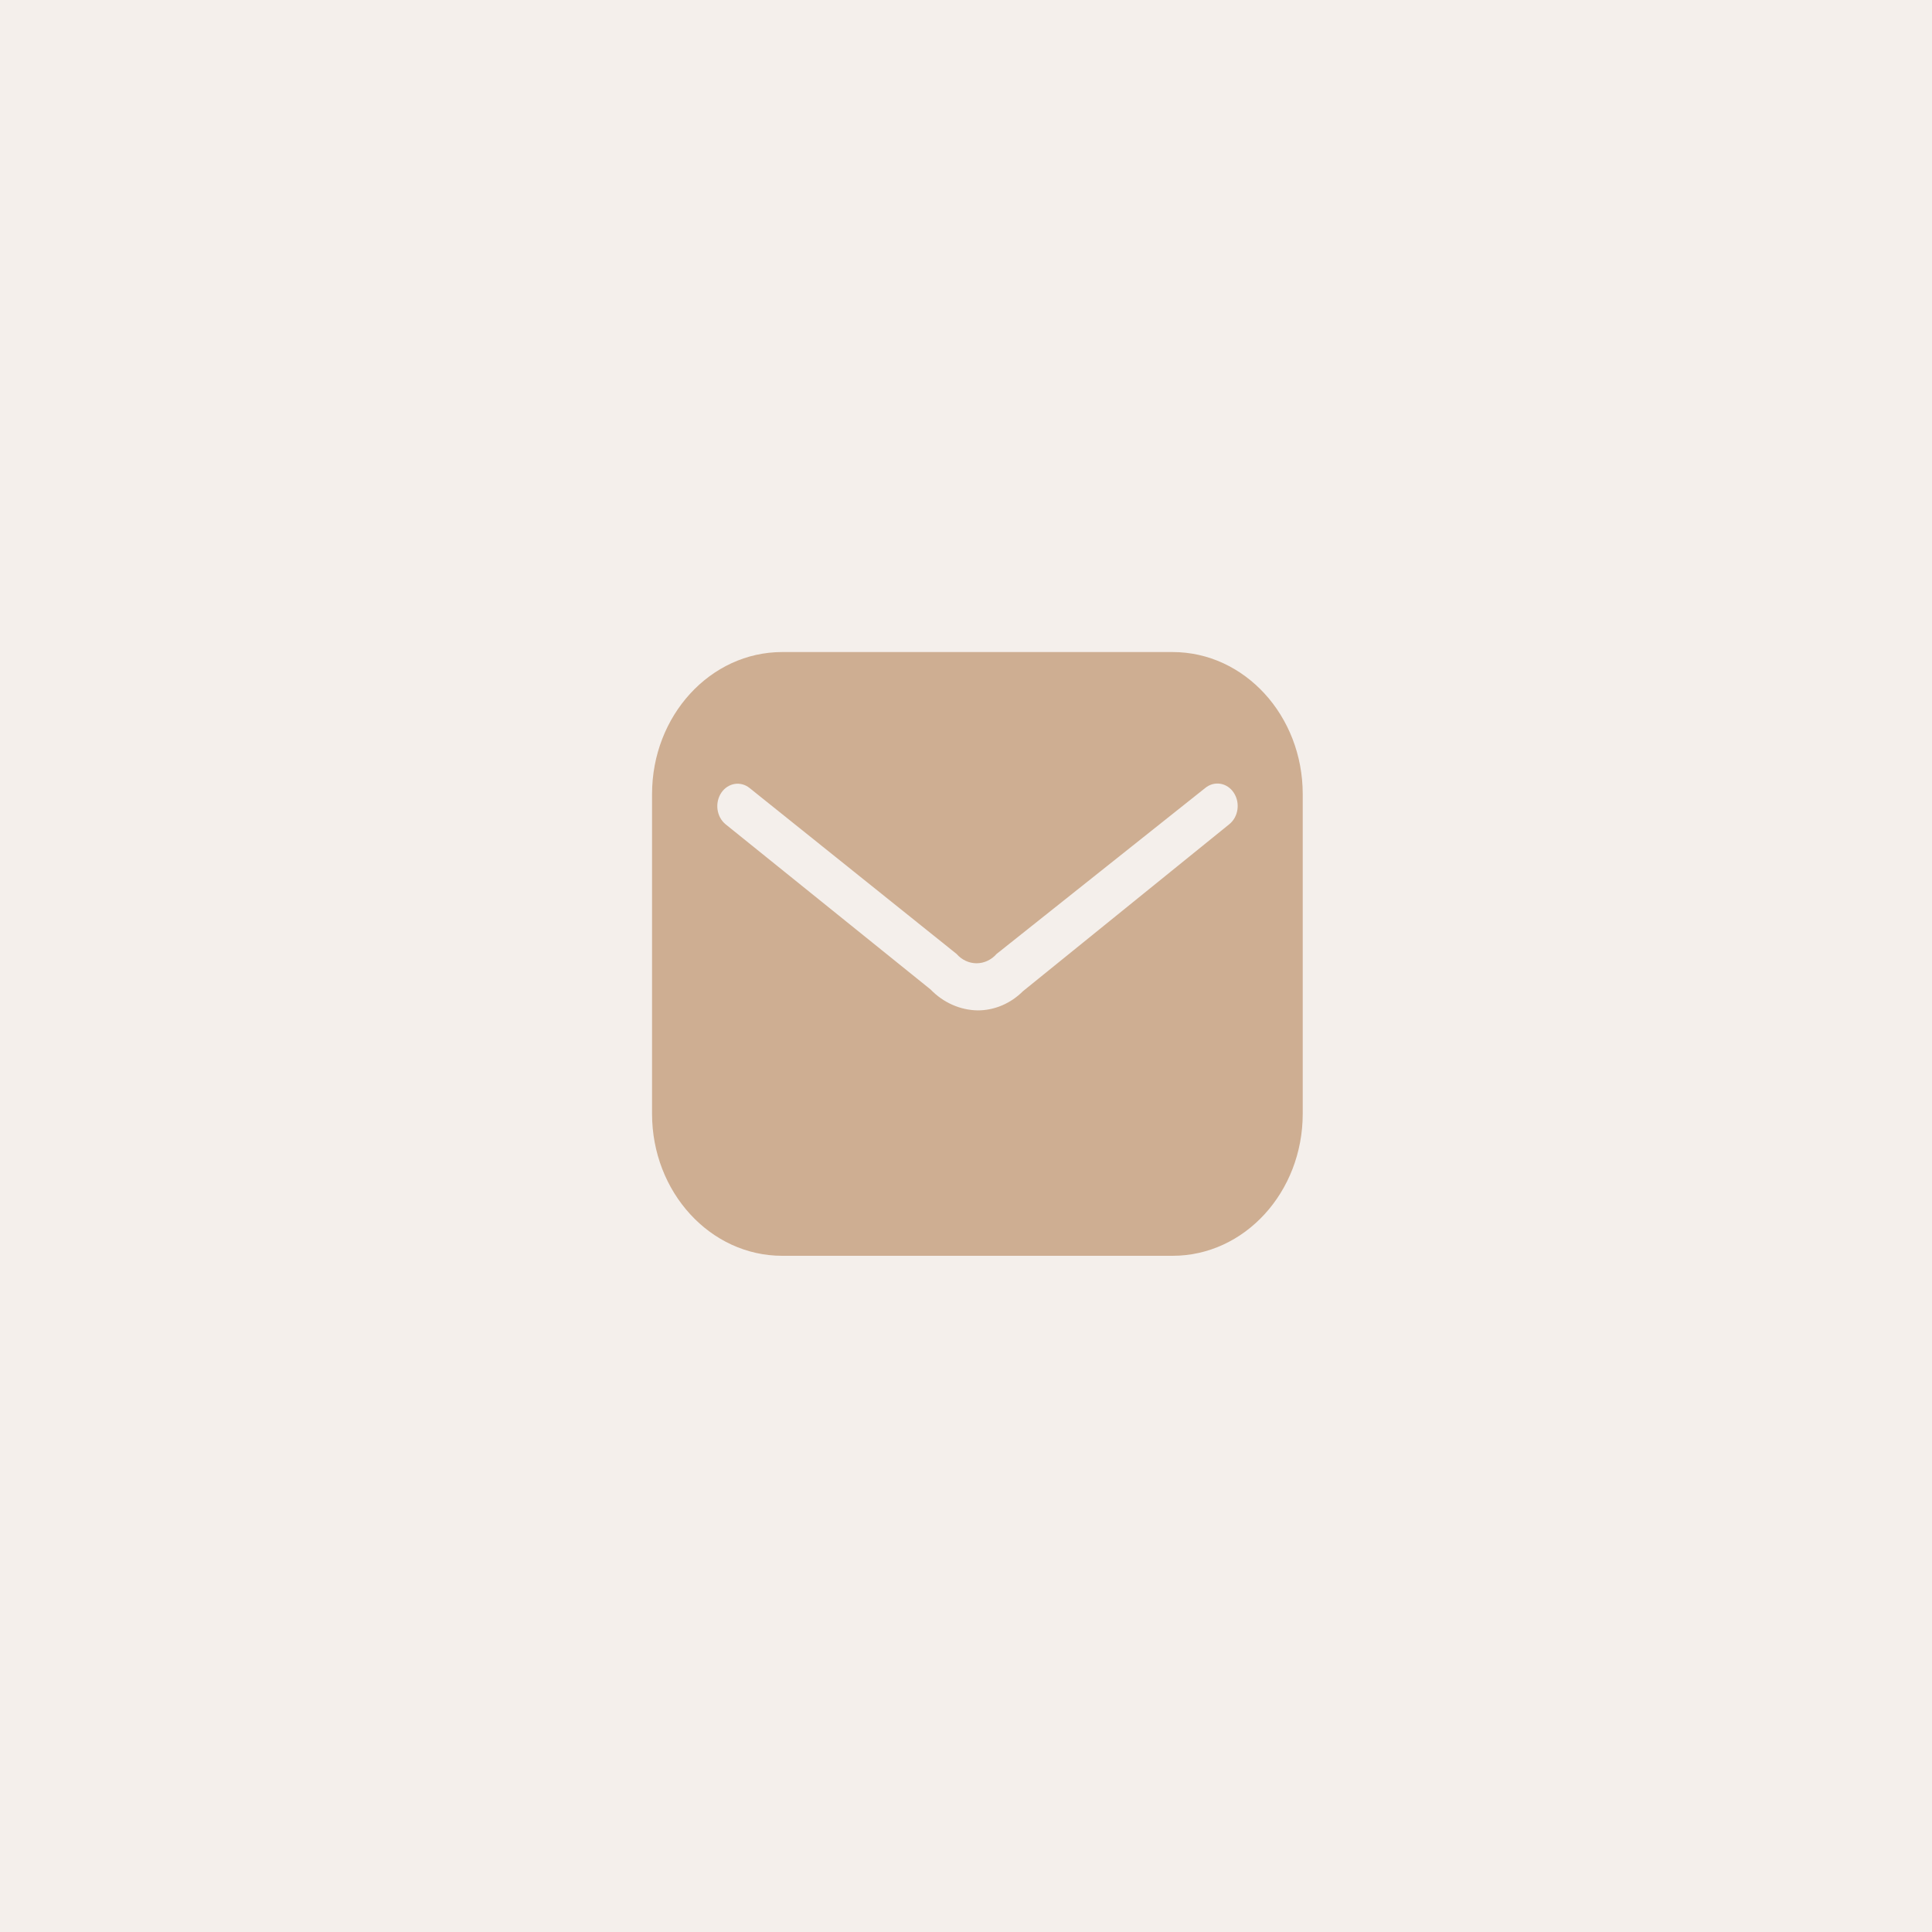 <svg width="80" height="80" viewBox="0 0 80 80" fill="none" xmlns="http://www.w3.org/2000/svg">
<rect width="80" height="80" fill="#F4EFEB"/>
<path fill-rule="evenodd" clip-rule="evenodd" d="M32.389 27H48.555C51.531 27 53.943 29.634 53.943 32.882V46.118C53.943 49.366 51.531 52 48.555 52H32.389C29.413 52 27 49.366 27 46.118V32.882C27 29.634 29.413 27 32.389 27ZM42.358 41.044L50.899 34.132C51.28 33.827 51.364 33.242 51.087 32.824C50.955 32.623 50.755 32.49 50.532 32.454C50.308 32.418 50.081 32.483 49.902 32.632L41.267 39.5C41.05 39.747 40.751 39.887 40.438 39.887C40.125 39.887 39.825 39.747 39.609 39.5L31.041 32.632C30.863 32.487 30.639 32.426 30.419 32.462C30.199 32.498 30.001 32.628 29.869 32.824C29.59 33.239 29.668 33.822 30.045 34.132L38.532 40.971C39.06 41.517 39.757 41.827 40.485 41.838C41.178 41.838 41.846 41.555 42.358 41.044Z" fill="#CEAE92"/>
</svg>
